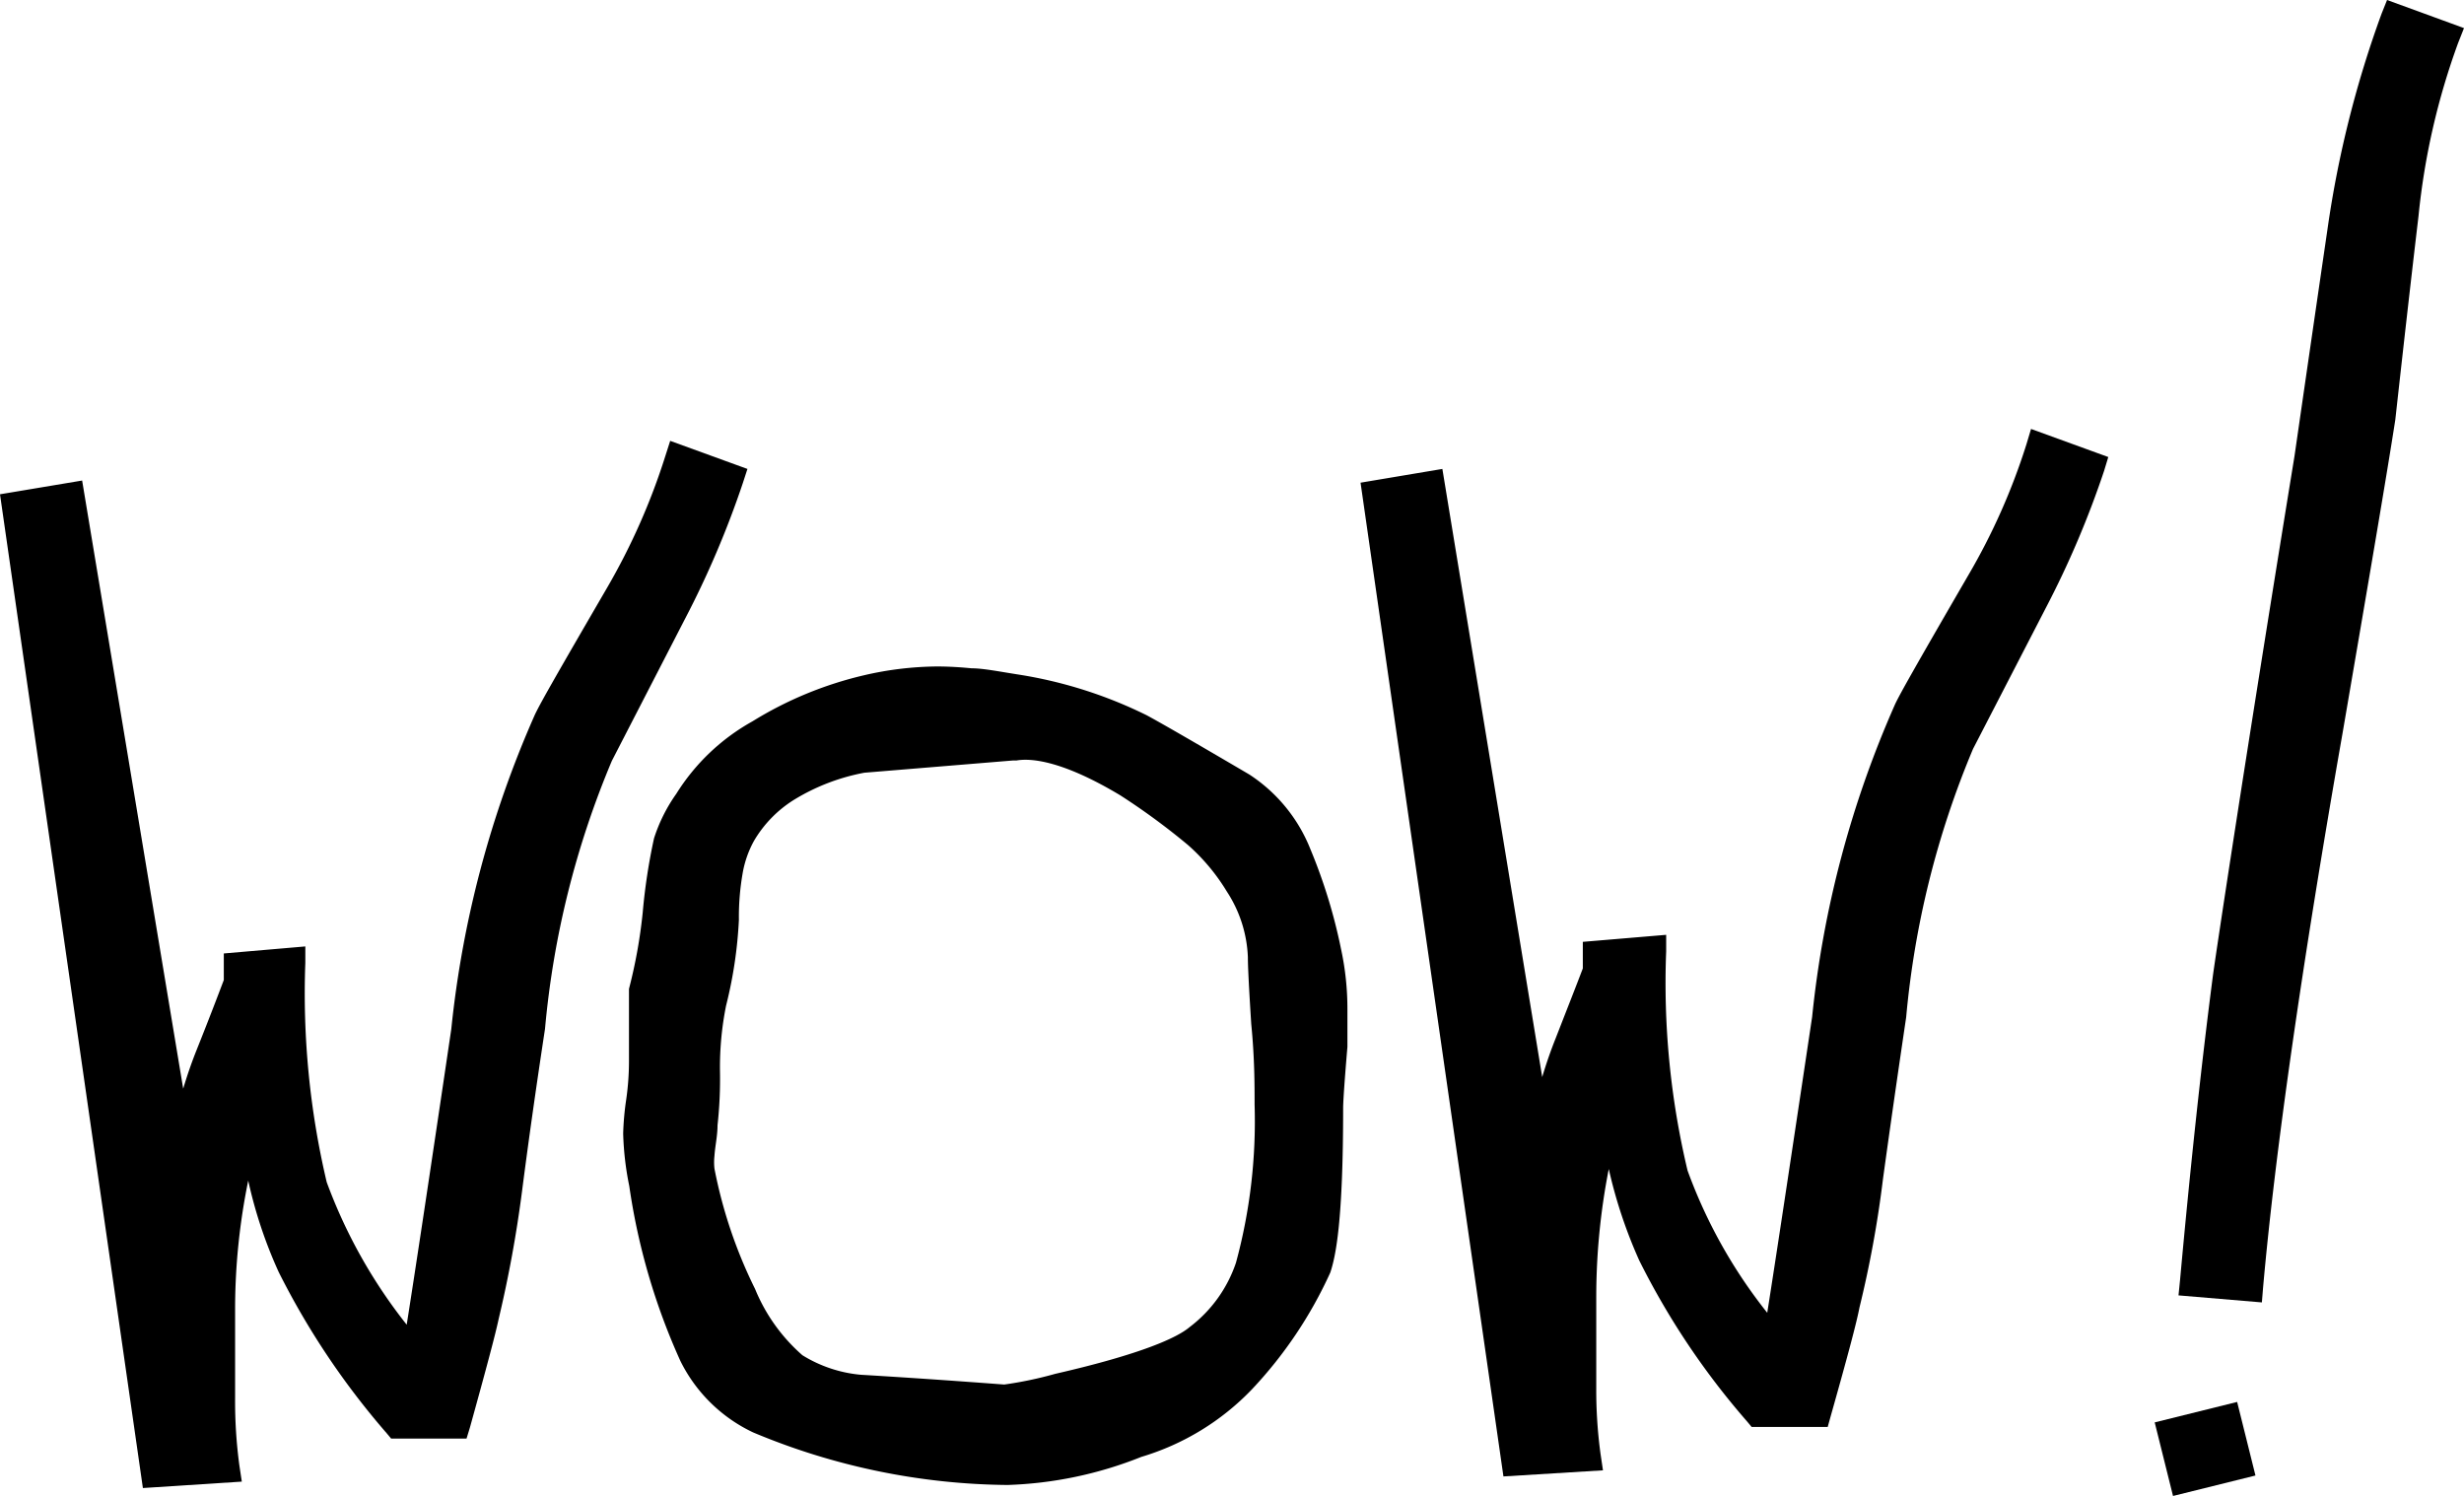 <?xml version="1.0" encoding="utf-8"?><svg xmlns="http://www.w3.org/2000/svg" viewBox="0 0 80.7 49.01"><g id="Lag_2" data-name="Lag 2"><g id="Lag_1-2" data-name="Lag 1"><path class="cls-1" d="M23.87,15.66A29.81,29.81,0,0,1,22,20.07c-.82,1.58-1.61,3.13-2.38,4.62a29.48,29.48,0,0,0-2.24,8.94q-.43,2.9-.76,5.31a37,37,0,0,1-.76,4.15c-.09.48-.41,1.66-.94,3.53H13.05a24.67,24.67,0,0,1-3.47-5.16,17.51,17.51,0,0,1-1.37-5.23,22.16,22.16,0,0,0-1,6.57v3a15.38,15.38,0,0,0,.15,2.24l-2.24.14L.56,16.6l1.71-.28L5.86,38.19a18.65,18.65,0,0,1,1-3.61c.42-1.06.72-1.86.92-2.39v-.5l1.73-.15a27.17,27.17,0,0,0,.72,7.33,19.42,19.42,0,0,0,3.4,5.73q.21-1.08,1.66-10.82A32.91,32.91,0,0,1,18,23.68q0-.08,2.38-4.19a21.92,21.92,0,0,0,1.95-4.4Z"/><path class="cls-1" d="M4.68,48.74,0,16.19l2.69-.45L6,35.66c.13-.44.28-.87.44-1.27.4-1,.69-1.76.89-2.29v-.87L10,31v.54a26.9,26.9,0,0,0,.7,7.18,16.88,16.88,0,0,0,2.62,4.67c.26-1.64.75-4.88,1.46-9.68a34,34,0,0,1,2.72-10.26h0c.14-.32.64-1.2,2.39-4.21a21.4,21.4,0,0,0,1.9-4.3l.16-.5,2.53.92-.15.46a30.72,30.72,0,0,1-1.91,4.48l-2.38,4.62a29.36,29.36,0,0,0-2.19,8.78q-.44,2.89-.75,5.3a40.55,40.55,0,0,1-.77,4.21c-.1.48-.41,1.64-.94,3.55l-.11.36H12.81l-.15-.18a25.33,25.33,0,0,1-3.53-5.27,14.85,14.85,0,0,1-1-3A21,21,0,0,0,7.7,42.8v3A15.72,15.72,0,0,0,7.84,48l.08.53ZM1.13,17,5.54,47.68l1.25-.08a16.22,16.22,0,0,1-.09-1.77v-3a22.48,22.48,0,0,1,1-6.72l.69-2.24.28,2.33A16.89,16.89,0,0,0,10,41.25a23.52,23.52,0,0,0,3.24,4.87h1.27c.46-1.64.74-2.69.82-3.13a39.66,39.66,0,0,0,.76-4.12q.32-2.41.75-5.31a30.69,30.69,0,0,1,2.29-9.1l2.38-4.62A31.45,31.45,0,0,0,23.25,16l-.65-.24a21.67,21.67,0,0,1-1.83,4c-1.72,3-2.19,3.82-2.31,4.05h0l-.06.1a33.3,33.3,0,0,0-2.62,10c-1,6.58-1.52,10.12-1.66,10.85l-.22,1.06-.67-.85A19.47,19.47,0,0,1,9.76,39,25.22,25.22,0,0,1,9,32.08l-.74.11,0,.18c-.2.53-.51,1.33-.93,2.39a19.21,19.21,0,0,0-1,3.52l-.52,2.84-4-24.23Z"/><path class="cls-1" d="M43,36.29a20.49,20.49,0,0,1-.37,5.07,13.54,13.54,0,0,1-2.37,3.51A7.61,7.61,0,0,1,37,46.78a11.73,11.73,0,0,1-4,.86A21,21,0,0,1,25.09,46a4,4,0,0,1-1.9-1.9,19.92,19.92,0,0,1-1.57-5.44,7.87,7.87,0,0,1-.19-1.53,8.74,8.74,0,0,1,.09-1,10.7,10.7,0,0,0,.1-1.39c0-1.14,0-1.83,0-2.08A18.53,18.53,0,0,0,22.13,30a21.3,21.3,0,0,1,.35-2.3A4.16,4.16,0,0,1,23,26.54a6,6,0,0,1,2.15-2,11.26,11.26,0,0,1,3.37-1.39,9.77,9.77,0,0,1,2.15-.26,10.09,10.09,0,0,1,1.05.06c.37,0,.88.1,1.51.2a13.17,13.17,0,0,1,3.88,1.24c.46.24,1.56.88,3.29,1.9a4.35,4.35,0,0,1,1.57,2,16.93,16.93,0,0,1,1,3.06,8.4,8.4,0,0,1,.18,1.76c0,.46,0,.84,0,1.13C43,35.38,43,36.07,43,36.29Zm-.88-.09c0-.66,0-1.56-.11-2.71s-.11-1.85-.11-2.12A5.19,5.19,0,0,0,41,28.7,7.35,7.35,0,0,0,39.57,27a23.77,23.77,0,0,0-2.34-1.72,7.41,7.41,0,0,0-3.62-1.32,3.08,3.08,0,0,0-.51,0l-4.94.37a8.17,8.17,0,0,0-2.69,1,5,5,0,0,0-1.62,1.7,4.37,4.37,0,0,0-.5,1.39,10.34,10.34,0,0,0-.13,1.68,13.71,13.71,0,0,1-.4,2.59,11.78,11.78,0,0,0-.22,2.34,14,14,0,0,1-.07,1.67c-.05.38-.09.72-.11,1a3,3,0,0,0,.07.73,16.51,16.51,0,0,0,1.41,4.15,6.86,6.86,0,0,0,1.87,2.54,5.1,5.1,0,0,0,2.35.81c1.59.09,3.17.2,4.76.33a11,11,0,0,0,1.9-.33,14,14,0,0,0,4.79-1.72,5.27,5.27,0,0,0,1.86-2.6A18.61,18.61,0,0,0,42.09,36.2Z"/><path class="cls-1" d="M33,48.64a22,22,0,0,1-8.33-1.72,5.07,5.07,0,0,1-2.39-2.35,21.2,21.2,0,0,1-1.67-5.72,9.86,9.86,0,0,1-.2-1.72,9.23,9.23,0,0,1,.1-1.12,8.9,8.9,0,0,0,.09-1.26c0-1.56,0-2,0-2.18l0-.18a16.59,16.59,0,0,0,.45-2.5,19.2,19.2,0,0,1,.37-2.43A5.32,5.32,0,0,1,22.15,26a6.88,6.88,0,0,1,2.49-2.37,12.24,12.24,0,0,1,3.65-1.51,10.89,10.89,0,0,1,2.39-.29q.53,0,1.14.06c.39,0,.92.11,1.57.21a14.55,14.55,0,0,1,4.17,1.33c.5.27,1.59.9,3.36,1.94a5.21,5.21,0,0,1,2,2.45,17.6,17.6,0,0,1,1,3.26,9.24,9.24,0,0,1,.21,2c0,.49,0,.9,0,1.21-.13,1.54-.14,1.91-.14,2,0,3.71-.24,4.85-.42,5.39A14,14,0,0,1,41,45.51a8.3,8.3,0,0,1-3.62,2.21A12.87,12.87,0,0,1,33,48.64ZM28.31,25.31A6.8,6.8,0,0,0,26,26.2a3.93,3.93,0,0,0-1.31,1.35,3.4,3.4,0,0,0-.37,1.07,8.32,8.32,0,0,0-.12,1.51,14.26,14.26,0,0,1-.42,2.81,10.25,10.25,0,0,0-.2,2.12,13.85,13.85,0,0,1-.08,1.8c0,.35-.08.68-.1,1a1.89,1.89,0,0,0,0,.42,15.49,15.49,0,0,0,1.33,3.94,5.8,5.8,0,0,0,1.55,2.17,4.38,4.38,0,0,0,1.91.64c1.52.09,3.11.2,4.7.32A12.55,12.55,0,0,0,34.56,45c2.84-.65,4-1.19,4.4-1.53a4.41,4.41,0,0,0,1.52-2.11,17.67,17.67,0,0,0,.61-5.18c0-.64,0-1.53-.11-2.64-.1-1.58-.11-2-.11-2.19a4.22,4.22,0,0,0-.69-2.15,6.54,6.54,0,0,0-1.27-1.52,22.17,22.17,0,0,0-2.22-1.63c-2-1.2-3-1.21-3.4-1.14l-.12,0Z"/><path class="cls-1" d="M68.43,15.28a28.9,28.9,0,0,1-1.88,4.41q-1.23,2.37-2.38,4.62a29.79,29.79,0,0,0-2.24,8.94c-.28,1.93-.54,3.7-.75,5.31a39.37,39.37,0,0,1-.76,4.15c-.1.48-.41,1.66-.94,3.53H57.6a24.57,24.57,0,0,1-3.46-5.16,17.51,17.51,0,0,1-1.37-5.23,22.16,22.16,0,0,0-1,6.57v3a17,17,0,0,0,.14,2.24l-2.23.14L45.12,16.22l1.71-.28,3.58,21.87a19.72,19.72,0,0,1,1-3.62c.42-1.06.73-1.85.93-2.38v-.5l1.73-.15a27.17,27.17,0,0,0,.72,7.33,19.13,19.13,0,0,0,3.39,5.73q.23-1.08,1.66-10.82a33.5,33.5,0,0,1,2.67-10.1c0-.05.8-1.45,2.38-4.19a21.07,21.07,0,0,0,2-4.4Z"/><path class="cls-1" d="M49.24,48.36,44.56,15.81l2.68-.45,3.27,19.92c.13-.44.28-.87.44-1.27.39-1,.69-1.76.89-2.29v-.87l2.73-.23v.54a26.49,26.49,0,0,0,.7,7.18A16.55,16.55,0,0,0,57.88,43c.26-1.64.75-4.88,1.47-9.69a33.75,33.75,0,0,1,2.72-10.25h0c.15-.32.65-1.21,2.39-4.21a20.89,20.89,0,0,0,1.91-4.3l.15-.5,2.53.92-.14.46A30.72,30.72,0,0,1,67,19.92l-2.38,4.61a29.52,29.52,0,0,0-2.19,8.79q-.43,2.9-.76,5.3a35.85,35.85,0,0,1-.77,4.21c-.09.48-.4,1.64-.94,3.55l-.1.36H57.37l-.15-.18a24.94,24.94,0,0,1-3.53-5.27,15.71,15.71,0,0,1-1-3,21.75,21.75,0,0,0-.41,4.17v3a15.46,15.46,0,0,0,.14,2.16l.08.54ZM45.68,16.64,50.1,47.3l1.24-.08c-.05-.55-.08-1.14-.08-1.77v-3a22.74,22.74,0,0,1,1-6.72l.7-2.24.28,2.33a17.2,17.2,0,0,0,1.32,5.08,24,24,0,0,0,3.25,4.87H59.1c.46-1.64.74-2.69.83-3.13a37.81,37.81,0,0,0,.75-4.12q.33-2.41.76-5.31a30.43,30.43,0,0,1,2.28-9.1l2.39-4.62a30.45,30.45,0,0,0,1.69-3.87l-.64-.24a22,22,0,0,1-1.83,4c-1.73,3-2.2,3.82-2.32,4.05h0l0,.1a32.7,32.7,0,0,0-2.62,10c-1,6.57-1.52,10.12-1.67,10.85l-.21,1.06-.67-.85a19.76,19.76,0,0,1-3.48-5.9,26,26,0,0,1-.74-6.93l-.73.11,0,.18c-.2.53-.51,1.32-.93,2.39a18.64,18.64,0,0,0-1,3.52l-.51,2.84-4-24.23Z"/><path class="cls-1" d="M73.26,48l-1.73.43L71.17,47l1.73-.43ZM80.05,1.21A23.39,23.39,0,0,0,78.71,7c-.26,2.29-.52,4.51-.76,6.68q-.42,2.75-1.73,10.24-2,11.55-2.6,18.19L71.89,42c.34-3.66.7-7,1.09-10q.13-1,2.67-16.95.72-5,1.08-7.44A34.36,34.36,0,0,1,78.46.64Z"/><path class="cls-1" d="M71.17,49l-.6-2.41,2.7-.67.6,2.41Zm.61-1.68.12.47.76-.19-.12-.47Zm2.3-4.66-2.73-.23.05-.5c.33-3.63.69-7,1.08-10,.1-.72,1-6.75,2.67-17,.48-3.32.84-5.79,1.08-7.43A34.8,34.8,0,0,1,78,.45L78.18,0,80.7.92l-.19.48a23.16,23.16,0,0,0-1.3,5.68c-.27,2.28-.52,4.51-.76,6.67-.29,1.87-.88,5.32-1.73,10.28-1.34,7.64-2.21,13.75-2.6,18.14Zm-1.64-1.14.73.06c.41-4.38,1.27-10.35,2.56-17.73.86-5,1.44-8.4,1.73-10.24.24-2.14.49-4.37.76-6.66A25.15,25.15,0,0,1,79.4,1.51l-.65-.24a37.11,37.11,0,0,0-1.53,6.37q-.36,2.44-1.08,7.43c-1.6,10.08-2.57,16.26-2.67,17C73.1,34.91,72.76,38.1,72.44,41.53Z"/></g></g></svg>

